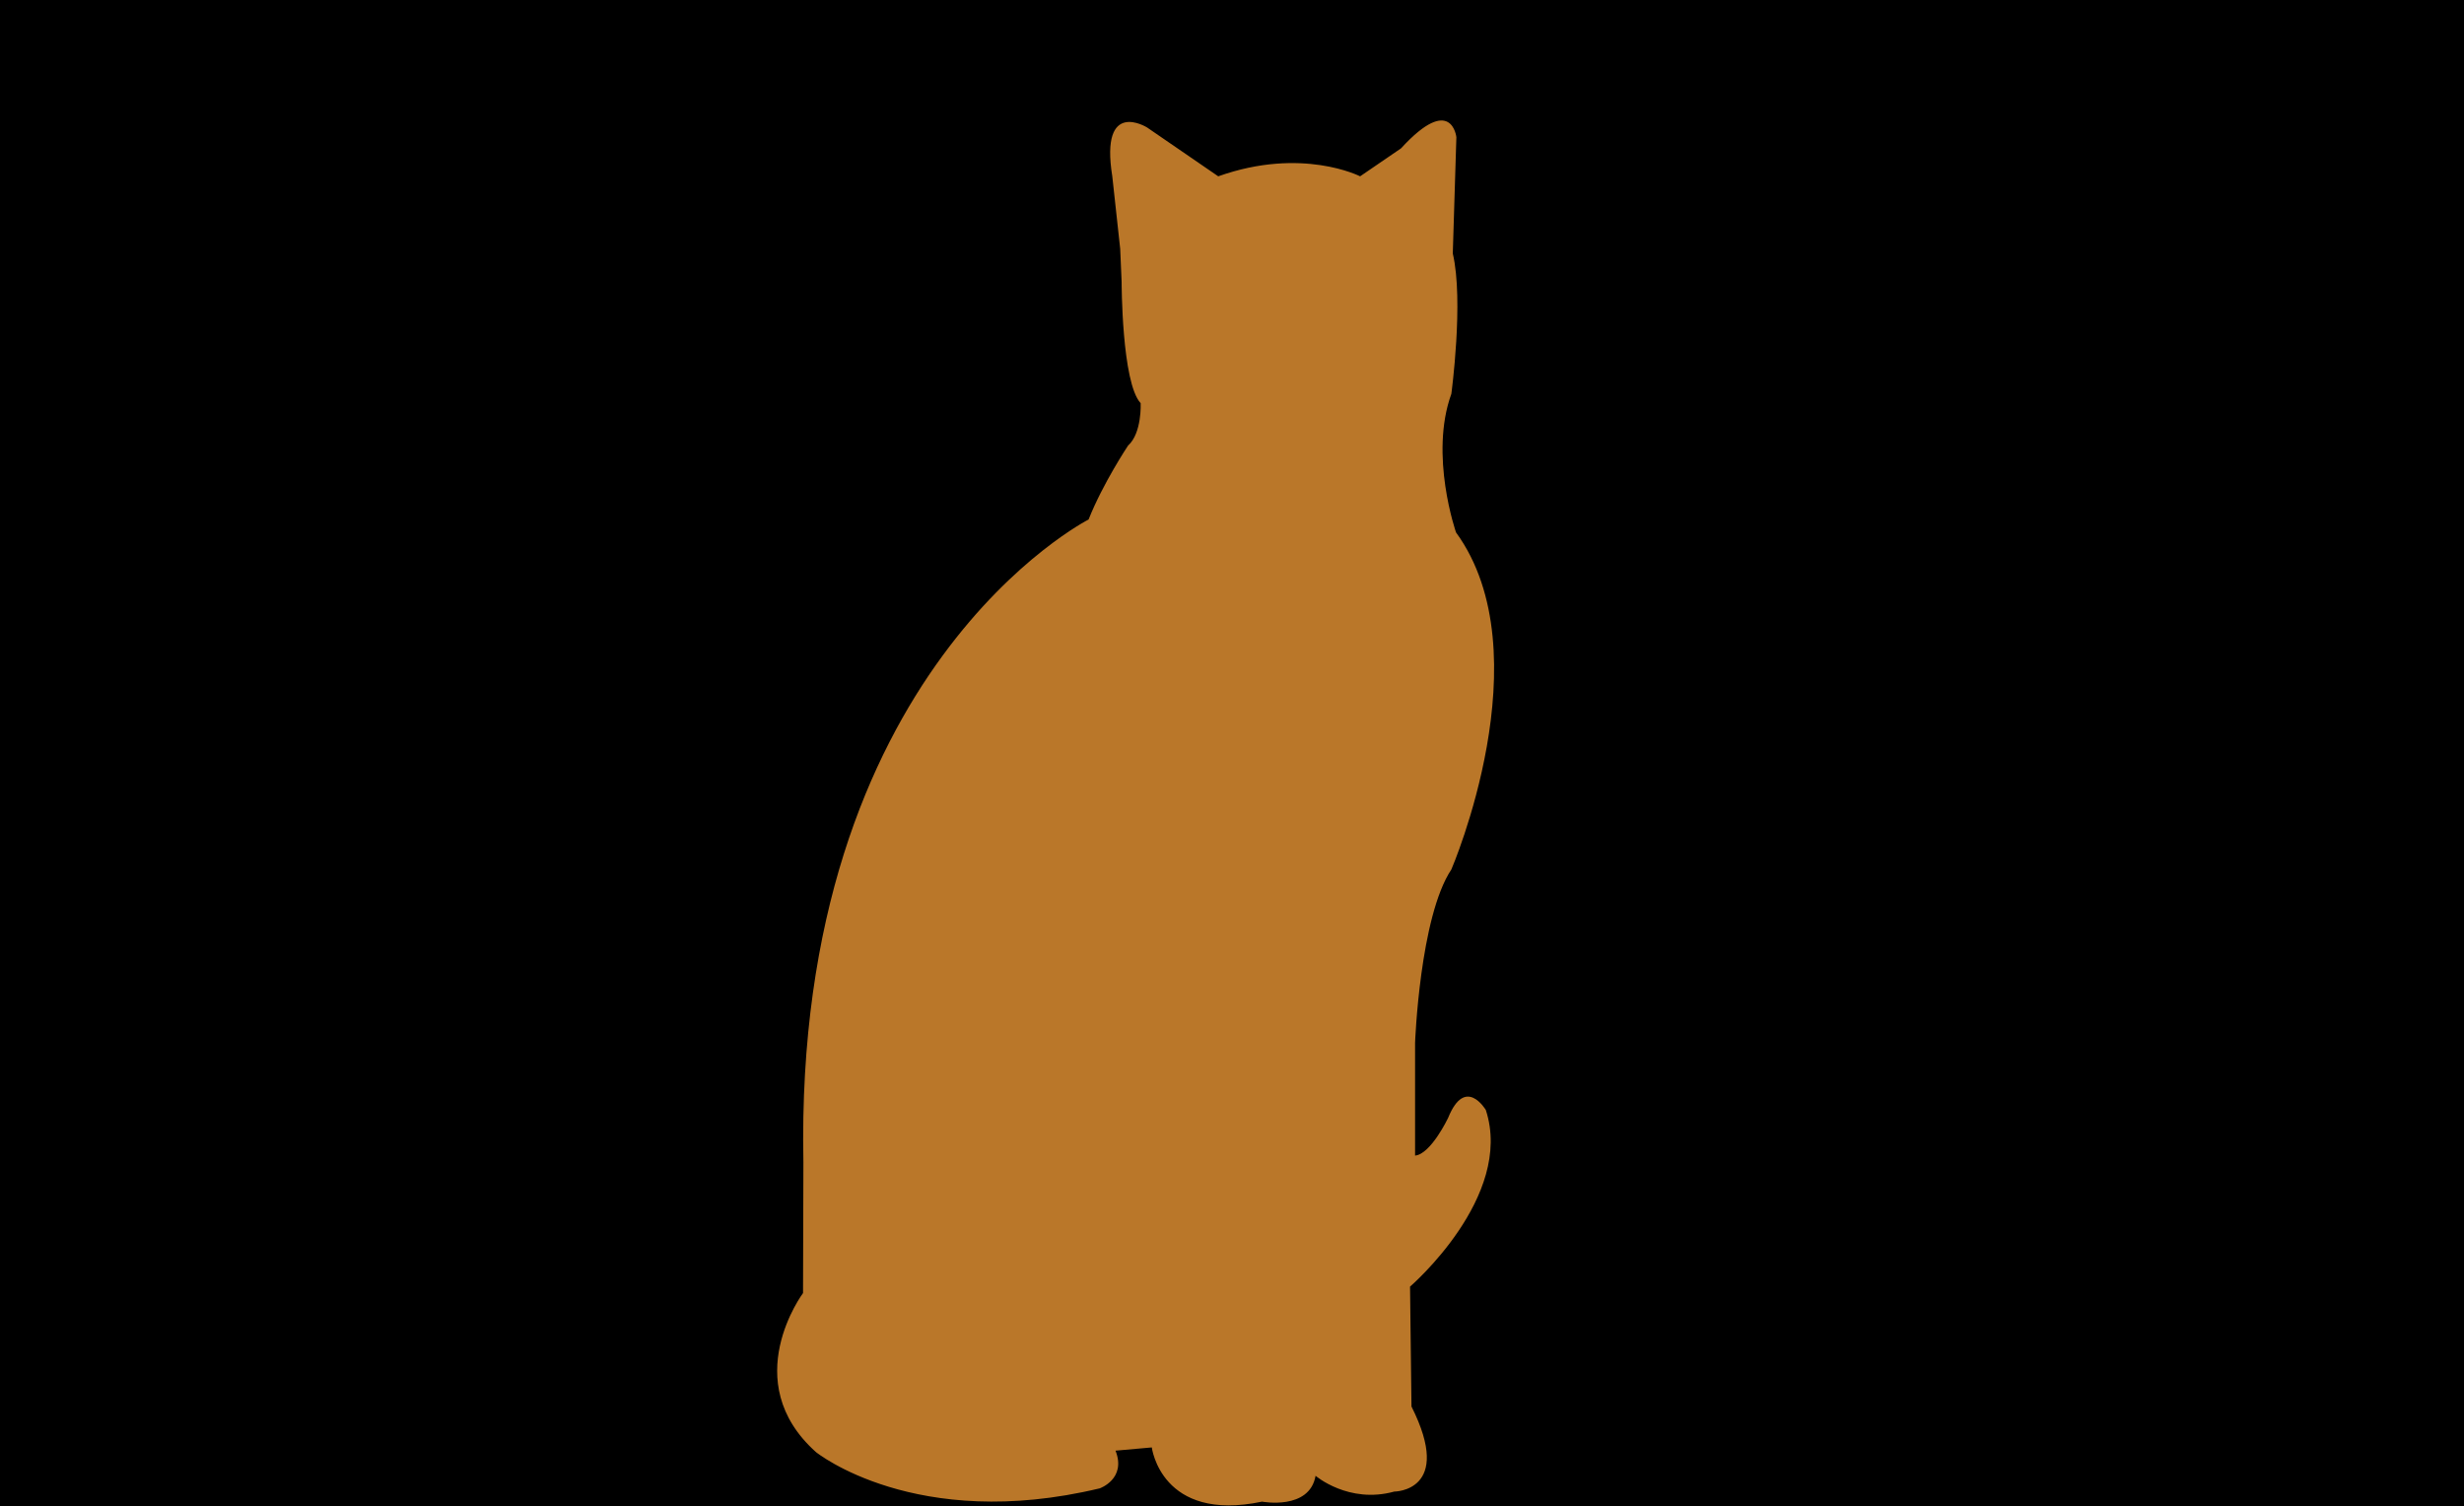 <svg width="409" height="250" viewBox="0 0 409 250" fill="none" xmlns="http://www.w3.org/2000/svg">
<rect width="409" height="250" fill="black"/>
<path d="M225.766 29.267C225.766 29.267 216.108 24.321 202.217 29.267L190.412 21.163C190.412 21.163 182.542 16.218 184.629 29.267L185.941 41.303L186.179 46.785C186.179 46.785 186.179 63.529 189.339 66.925C189.339 66.925 189.577 71.871 187.252 73.956C187.252 73.956 183.079 80.212 180.694 86.231C180.694 86.231 131.747 111.078 133.356 192.948L133.297 214.637C133.297 214.637 122.327 229.295 135.443 241.034C135.443 241.034 151.958 254.381 182.542 247.052C182.542 247.052 187.014 245.503 185.166 240.795L191.187 240.259C191.187 240.259 192.737 252.772 209.49 249.257C209.49 249.257 217.36 250.746 218.373 244.966C218.373 244.966 223.858 249.674 231.43 247.588C231.43 247.588 241.386 247.588 234.292 233.466L234.053 213.565C234.053 213.565 251.343 198.668 246.633 184.249C246.633 184.249 243.235 178.469 240.373 185.56C240.373 185.56 237.511 191.578 234.888 191.816V173.106C234.888 173.106 235.663 152.192 240.91 144.326C240.91 144.326 256.351 108.516 241.685 88.376C241.685 88.376 237.213 75.565 240.91 65.376C240.91 65.376 242.996 49.943 241.148 42.078L241.744 22.772C241.744 22.772 240.969 15.443 232.563 24.619L225.766 29.267Z" fill="#BA7729"/>
</svg>
